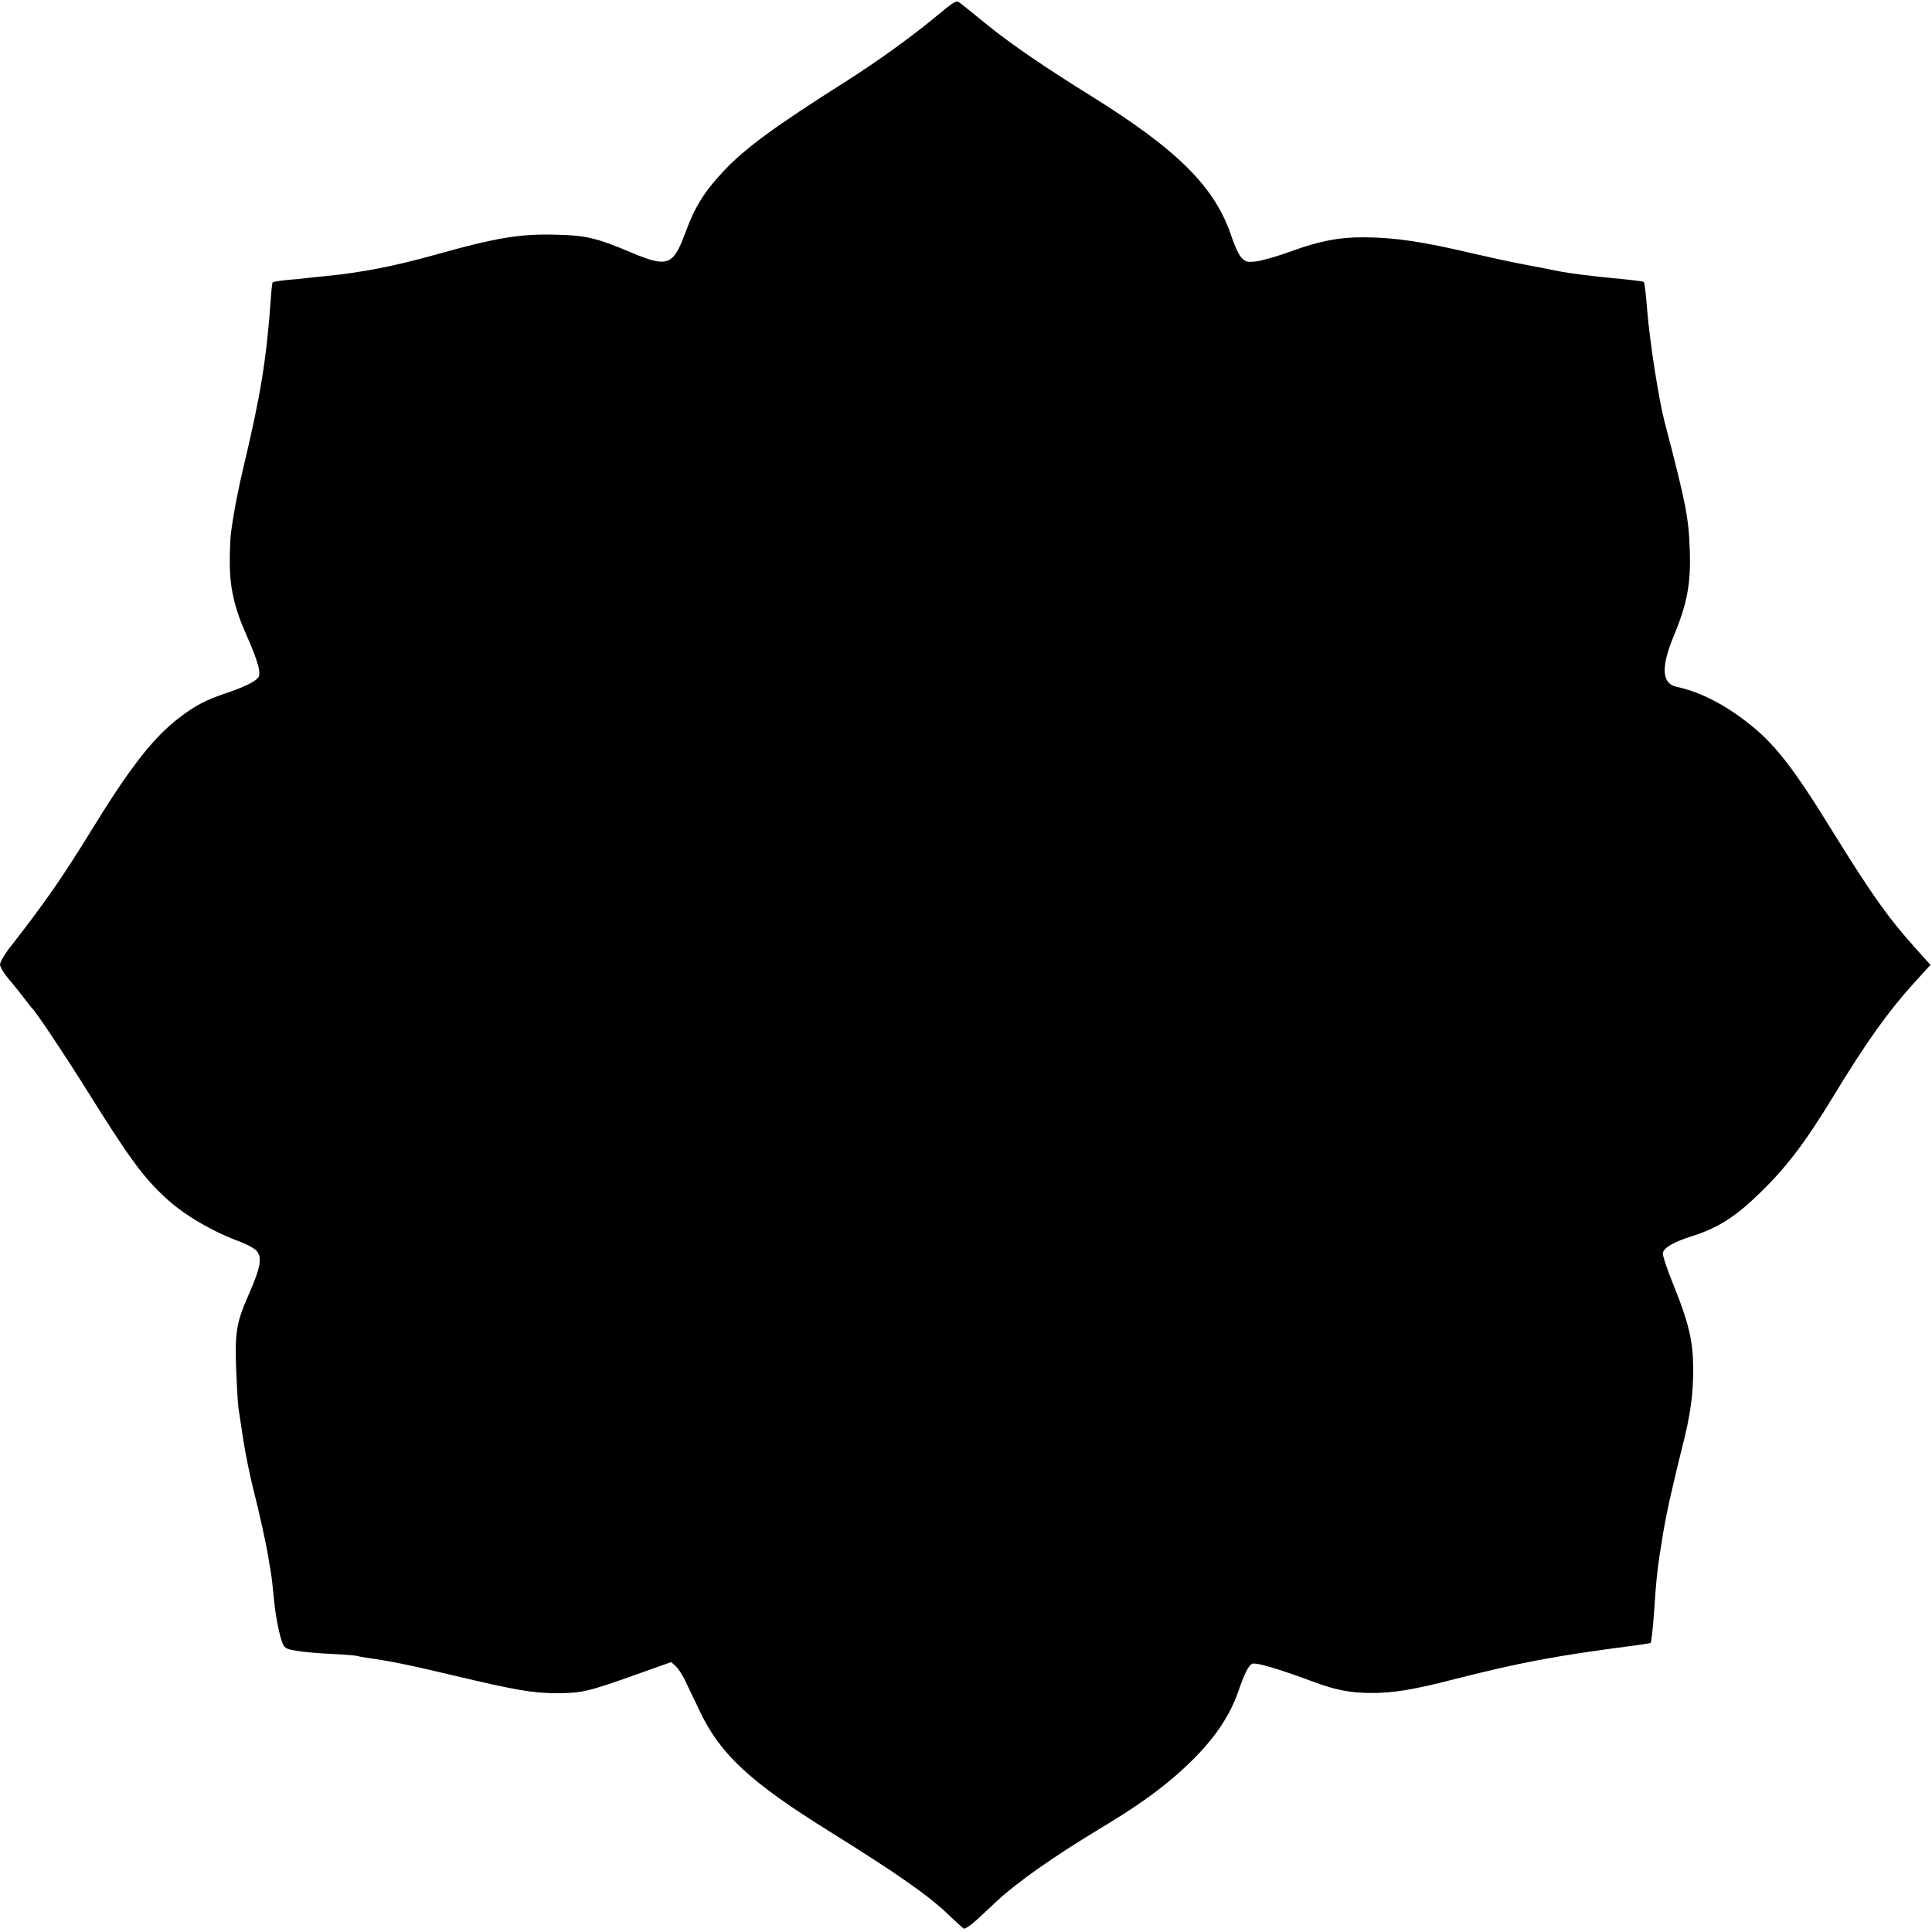 <?xml version="1.0" standalone="no"?>
<!DOCTYPE svg PUBLIC "-//W3C//DTD SVG 20010904//EN"
 "http://www.w3.org/TR/2001/REC-SVG-20010904/DTD/svg10.dtd">
<svg version="1.0" xmlns="http://www.w3.org/2000/svg"
 width="1025pt" height="1025pt" viewBox="0 0 1025 1025"
 preserveAspectRatio="xMidYMid meet">
<g transform="translate(0,1025) scale(0.1,-0.1)"
fill="#000000" stroke="none">
<path d="M4958 10156 c-127 -105 -311 -237 -467 -336 -389 -246 -541 -359
-656 -482 -99 -106 -149 -187 -196 -315 -67 -183 -95 -194 -287 -114 -186 79
-246 93 -407 96 -187 5 -317 -17 -630 -105 -220 -62 -402 -97 -590 -115 -38
-4 -81 -8 -95 -10 -14 -2 -60 -7 -103 -10 -42 -4 -79 -10 -81 -14 -2 -3 -7
-46 -10 -96 -22 -308 -54 -505 -140 -865 -32 -134 -56 -257 -71 -370 -3 -25
-6 -93 -6 -153 0 -136 25 -245 91 -392 61 -139 77 -199 59 -221 -18 -22 -79
-51 -168 -81 -106 -35 -165 -66 -249 -130 -139 -106 -262 -264 -467 -598 -156
-253 -239 -373 -431 -620 -30 -38 -54 -80 -54 -92 0 -13 23 -51 53 -85 29 -35
66 -81 82 -103 17 -22 32 -42 36 -45 19 -17 167 -238 284 -425 235 -376 303
-469 429 -585 93 -86 246 -176 393 -229 33 -13 71 -33 83 -46 32 -34 24 -86
-38 -227 -69 -157 -76 -204 -69 -406 4 -92 9 -183 12 -202 3 -19 15 -96 26
-170 11 -74 36 -193 54 -265 32 -126 69 -294 80 -365 3 -19 7 -46 10 -60 6
-32 12 -87 20 -170 8 -81 30 -189 46 -223 10 -22 21 -27 78 -36 36 -6 119 -13
184 -16 65 -3 124 -8 130 -10 7 -2 30 -7 52 -10 133 -19 226 -38 470 -96 316
-75 412 -92 535 -92 135 0 168 7 428 100 l183 65 25 -23 c14 -13 38 -50 53
-84 16 -33 48 -100 72 -150 109 -232 269 -380 697 -646 350 -218 515 -333 624
-437 38 -37 75 -70 81 -74 7 -3 38 18 72 49 33 31 80 75 105 98 109 101 300
235 540 380 192 115 307 197 416 292 172 152 271 287 325 443 32 93 54 136 73
143 21 8 137 -26 331 -98 110 -41 192 -57 300 -57 118 0 224 17 440 73 347 88
532 123 919 174 66 8 121 17 123 18 4 5 11 66 18 157 11 167 16 216 30 310 16
102 22 140 30 180 3 14 8 39 11 55 7 39 49 218 77 330 46 179 61 289 60 430
-1 141 -24 238 -103 434 -34 83 -60 161 -58 173 4 28 58 59 153 89 137 43 232
103 359 227 143 138 244 271 391 513 174 287 292 452 427 601 l90 99 -74 82
c-149 165 -238 291 -443 622 -214 348 -313 474 -462 588 -125 96 -250 158
-368 183 -78 17 -84 103 -17 265 73 176 93 280 87 459 -6 173 -19 243 -134
683 -31 117 -78 423 -92 590 -6 81 -14 149 -18 151 -6 4 -65 11 -181 22 -94 9
-213 24 -265 34 -27 6 -111 22 -185 36 -74 14 -198 41 -275 59 -266 63 -420
86 -585 86 -130 0 -232 -20 -385 -76 -71 -26 -153 -49 -182 -52 -45 -5 -54 -3
-76 19 -13 13 -36 61 -52 109 -86 264 -283 461 -745 749 -242 150 -428 277
-551 377 -66 54 -131 106 -144 116 -23 17 -24 16 -137 -77z"/>
</g>
</svg>
